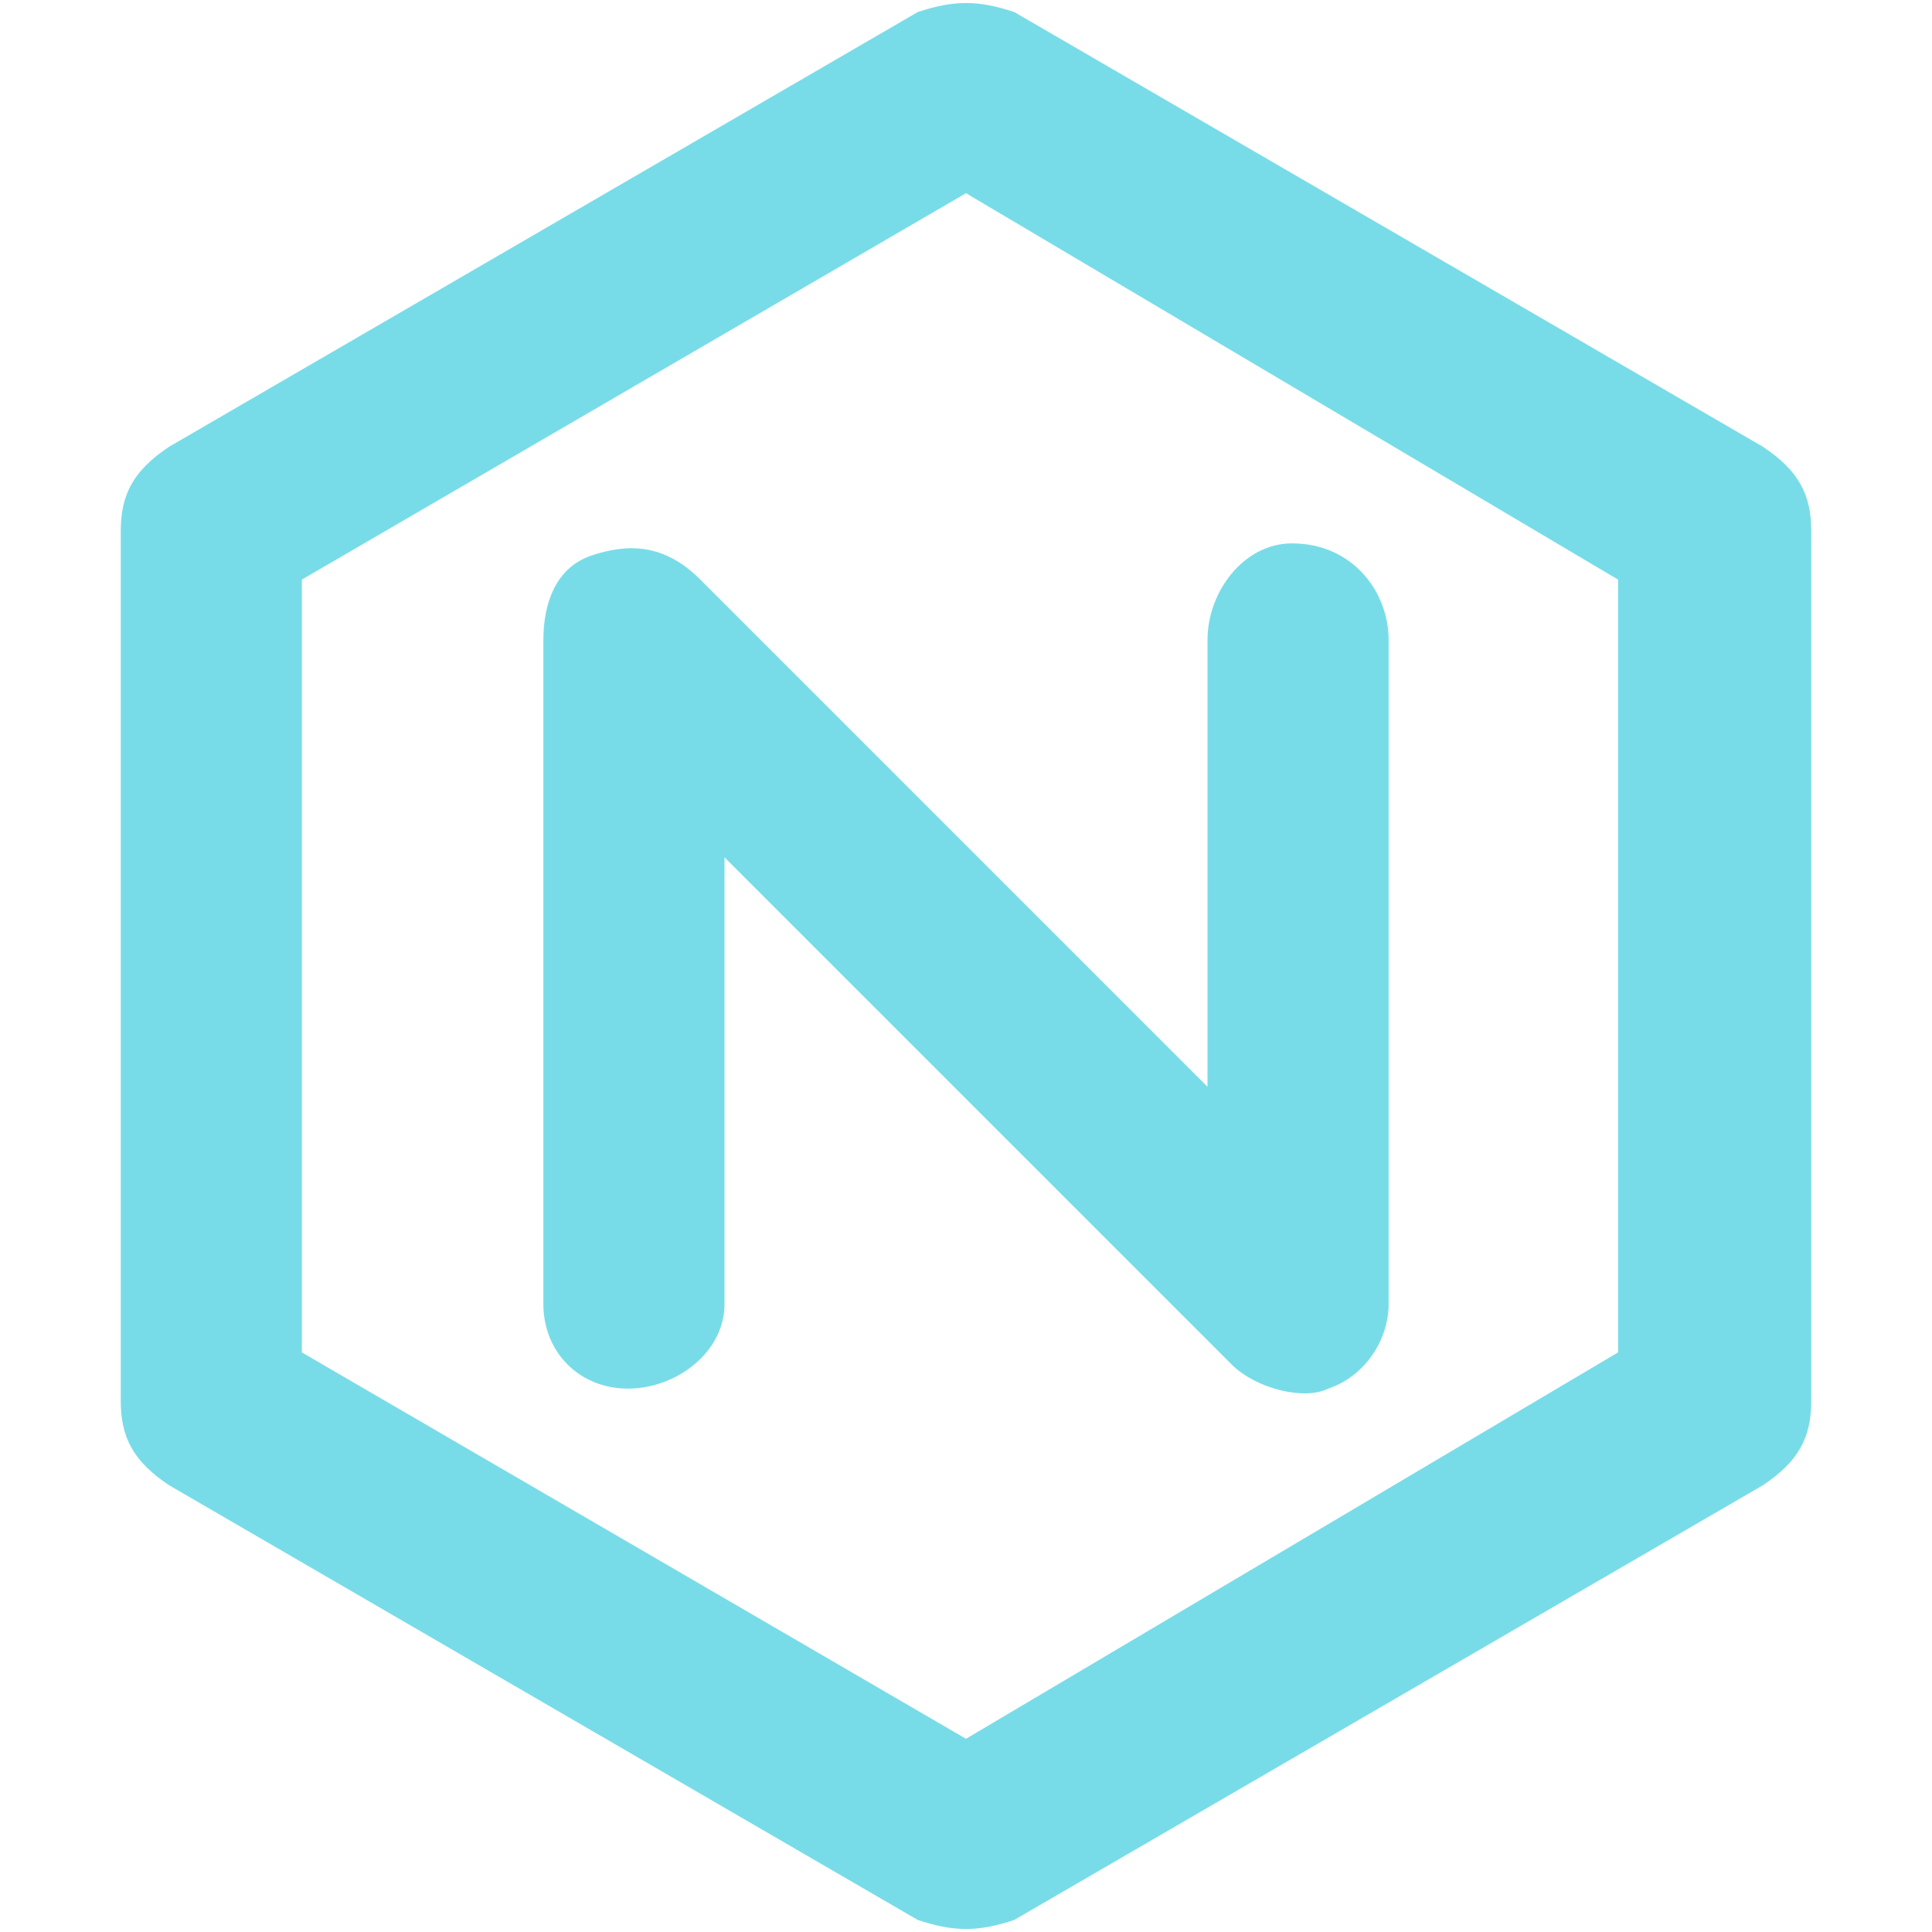 <?xml version="1.0" encoding="UTF-8"?>
<svg xmlns="http://www.w3.org/2000/svg" version="1.2" viewBox="0 0 16 16" width="16" height="16">
  <style>.a{fill:#78dce8}</style>
  <path fill-rule="evenodd" class="a" d="m7.6 0.1c0.3-0.1 0.5-0.1 0.8 0l6.2 3.6c0.3 0.2 0.4 0.4 0.4 0.7v7.2c0 0.3-0.1 0.5-0.4 0.7l-6.2 3.6c-0.3 0.1-0.5 0.1-0.8 0l-6.2-3.6c-0.3-0.2-0.4-0.4-0.4-0.7v-7.2c0-0.3 0.1-0.5 0.4-0.7zm-5.1 4.7v6.4l5.5 3.2 5.4-3.2v-6.4l-5.4-3.2zm2.4-0.2c0.3-0.1 0.6-0.1 0.9 0.2l4.2 4.2v-3.7c0-0.4 0.3-0.8 0.7-0.8 0.5 0 0.8 0.4 0.8 0.8v5.5c0 0.3-0.2 0.6-0.5 0.7-0.2 0.1-0.6 0-0.8-0.2l-4.2-4.2v3.7c0 0.4-0.4 0.7-0.8 0.7-0.4 0-0.7-0.3-0.7-0.7v-5.5c0-0.3 0.1-0.6 0.4-0.7z"></path>
</svg>
